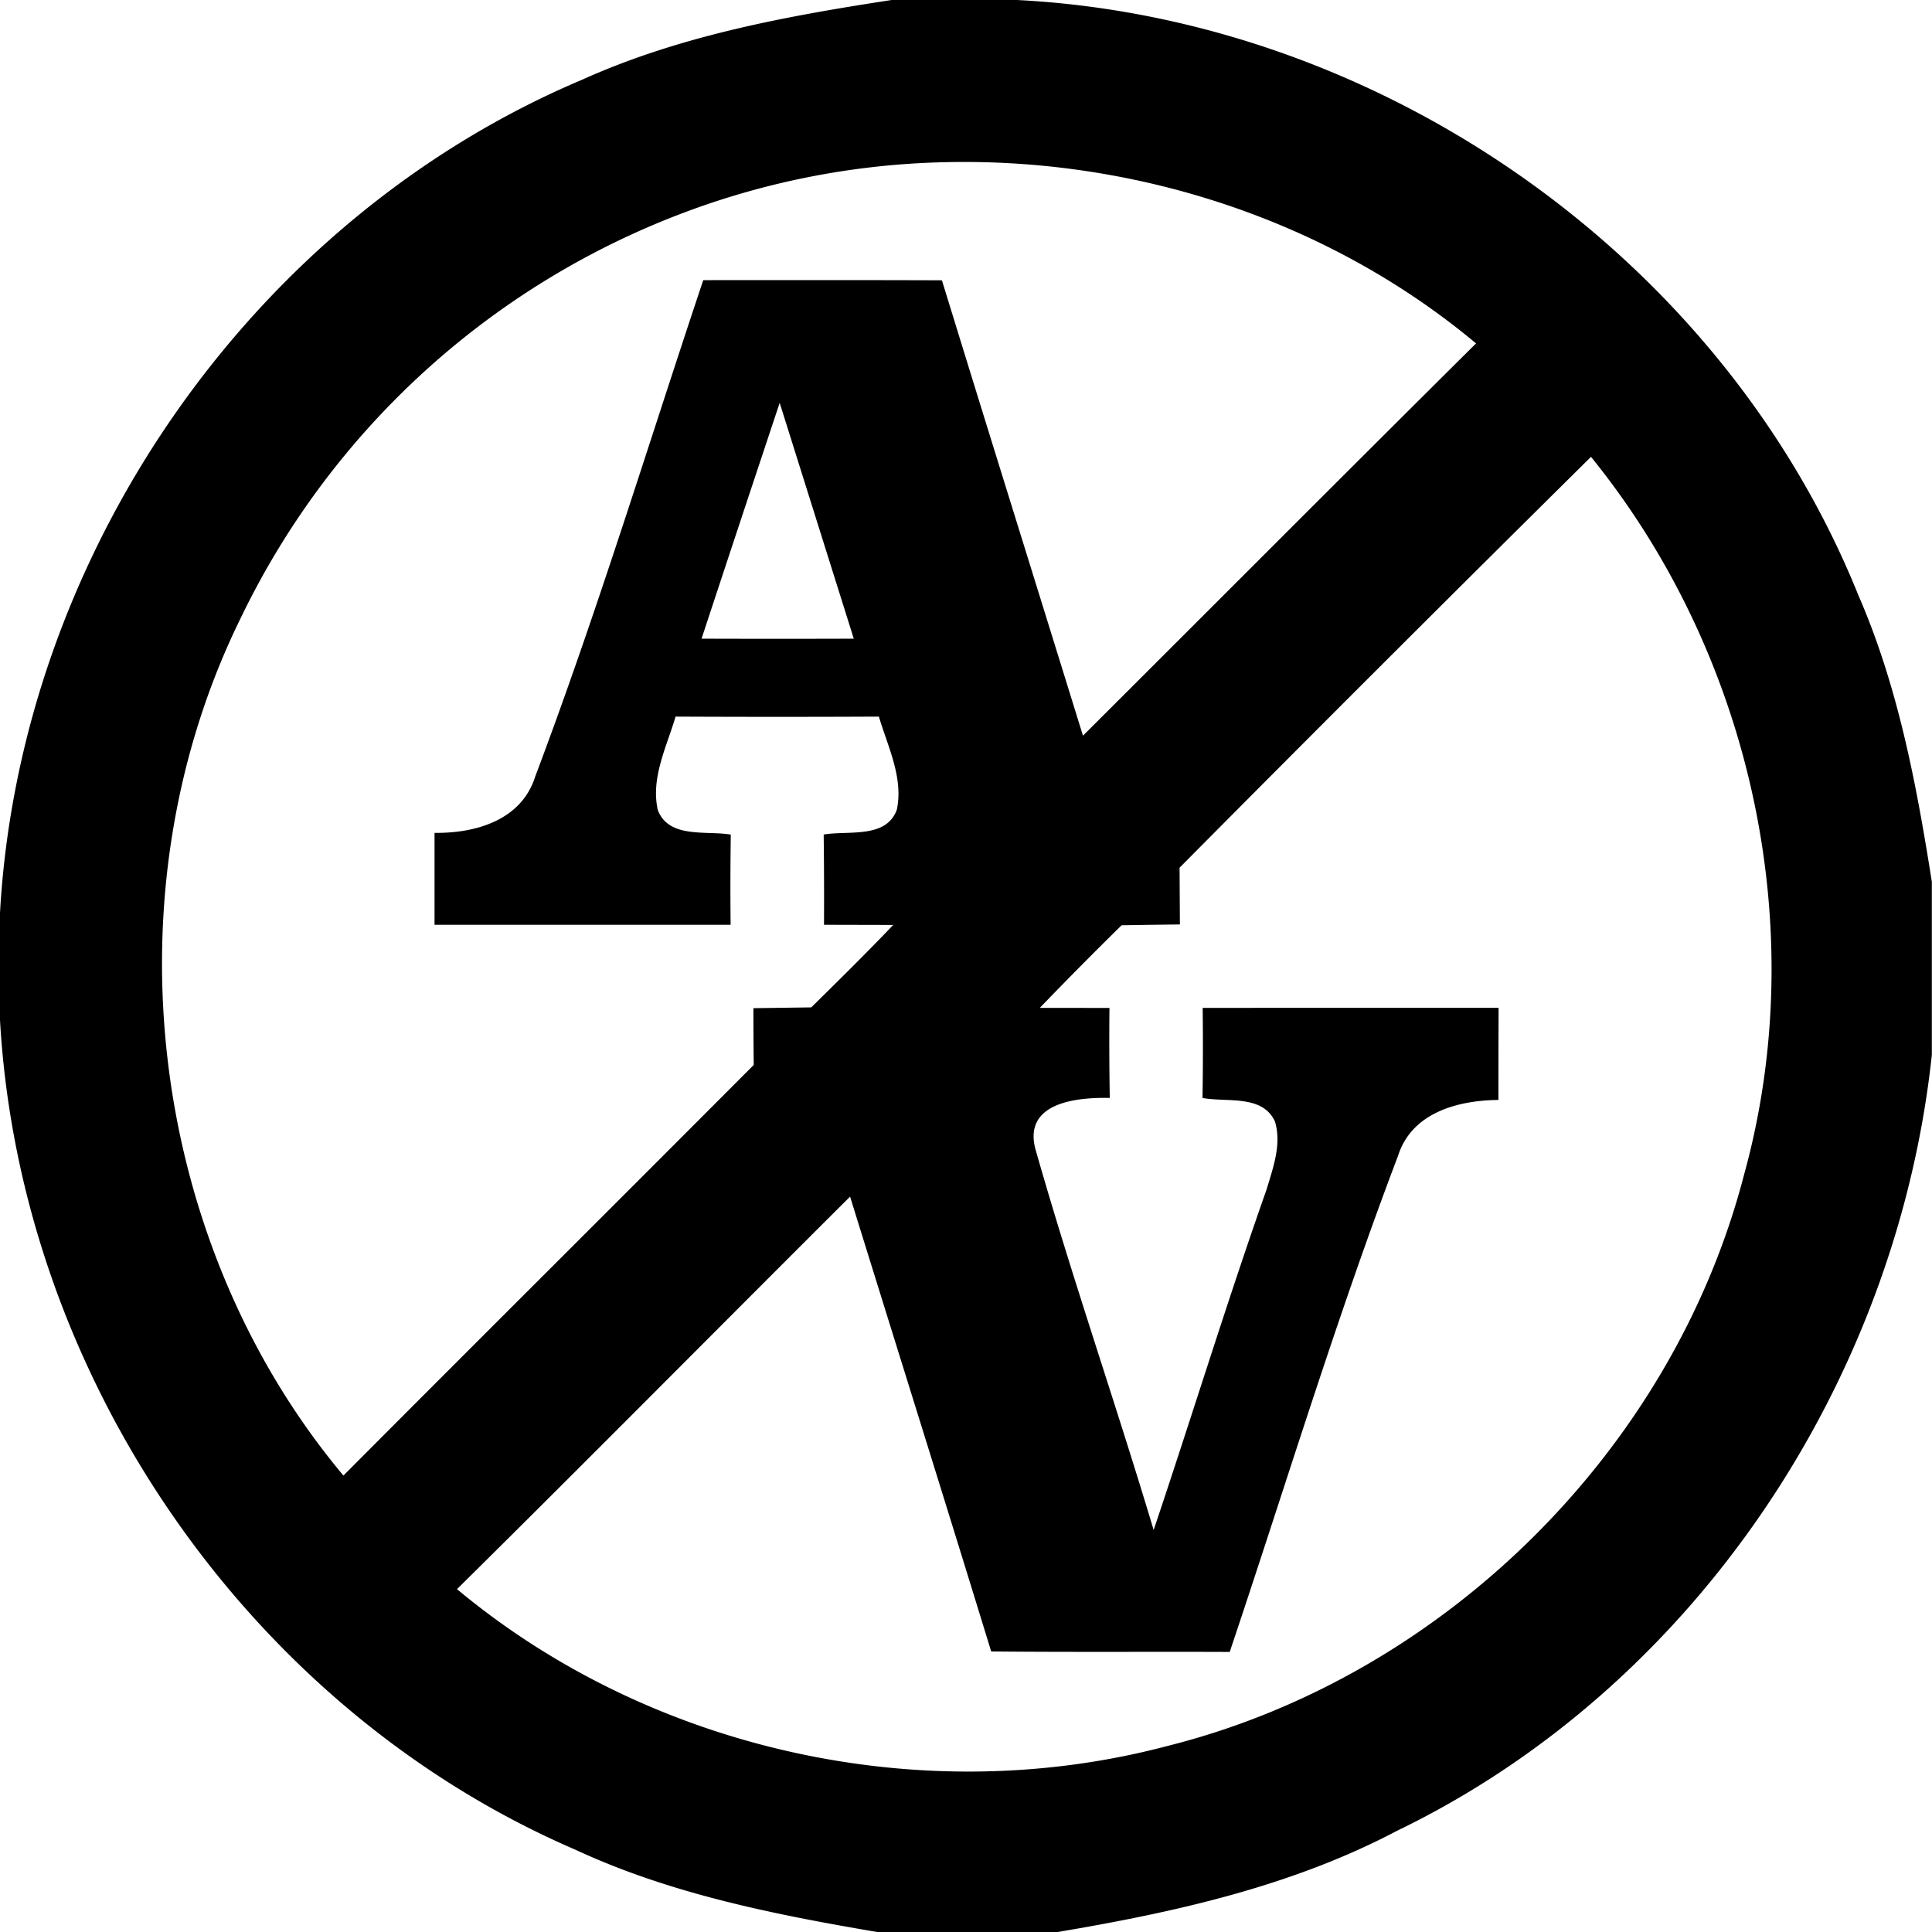 <svg xmlns="http://www.w3.org/2000/svg" width="24" height="24"><path d="M11.076 0c-1.31.201-2.628.442-3.844.99-4.12 1.74-7 5.929-7.234 10.387v1.256c.235 4.426 3.07 8.585 7.148 10.344 1.184.55 2.47.805 3.749 1.023h2.244c1.448-.244 2.904-.566 4.213-1.256 3.7-1.787 6.212-5.582 6.646-9.64v-2.15c-.191-1.212-.42-2.429-.912-3.558C21.393 3.19 17.153.23 12.633 0zm.615 2.016c2.388-.067 4.802.71 6.645 2.25-1.632 1.62-3.255 3.25-4.883 4.873-.583-1.885-1.172-3.769-1.752-5.657-.988-.004-1.975-.002-2.963-.002h-.002c-.689 2.06-1.322 4.138-2.088 6.168-.17.54-.74.705-1.25.698v1.142h3.678q-.006-.56.002-1.12c-.302-.053-.767.054-.906-.304-.091-.4.11-.786.22-1.162q1.265.006 2.526 0c.11.373.306.757.223 1.155-.132.366-.605.257-.909.31q.007.56.004 1.121l.86.002c-.332.348-.676.687-1.018 1.024l-.719.01q0 .353.004.705c-1.697 1.704-3.4 3.397-5.097 5.101-2.438-2.913-2.953-7.25-1.274-10.656a10.03 10.03 0 0 1 5.516-5.037 9.8 9.8 0 0 1 3.183-.621m-2.005 2.99.92 2.928q-.945.003-1.891 0 .483-1.466.97-2.928m10.078.668c1.994 2.457 2.747 5.862 1.902 8.92-.889 3.426-3.737 6.24-7.17 7.097-3.03.8-6.41.057-8.818-1.95 1.636-1.617 3.253-3.252 4.883-4.876.584 1.883 1.175 3.766 1.753 5.65.988.01 1.974.002 2.963.006.691-2.055 1.32-4.134 2.09-6.16.17-.54.743-.692 1.248-.697q0-.573.002-1.144H14.94q.007.56-.002 1.119c.302.058.743-.047.9.293.085.282-.023.572-.103.841-.494 1.401-.93 2.825-1.404 4.233-.474-1.583-1.019-3.15-1.47-4.736-.149-.578.523-.64.925-.631a42 42 0 0 1-.004-1.118l-.865-.001a52 52 0 0 1 1.016-1.026q.36-.006.724-.01l-.004-.705a769 769 0 0 1 5.112-5.105"/></svg>
